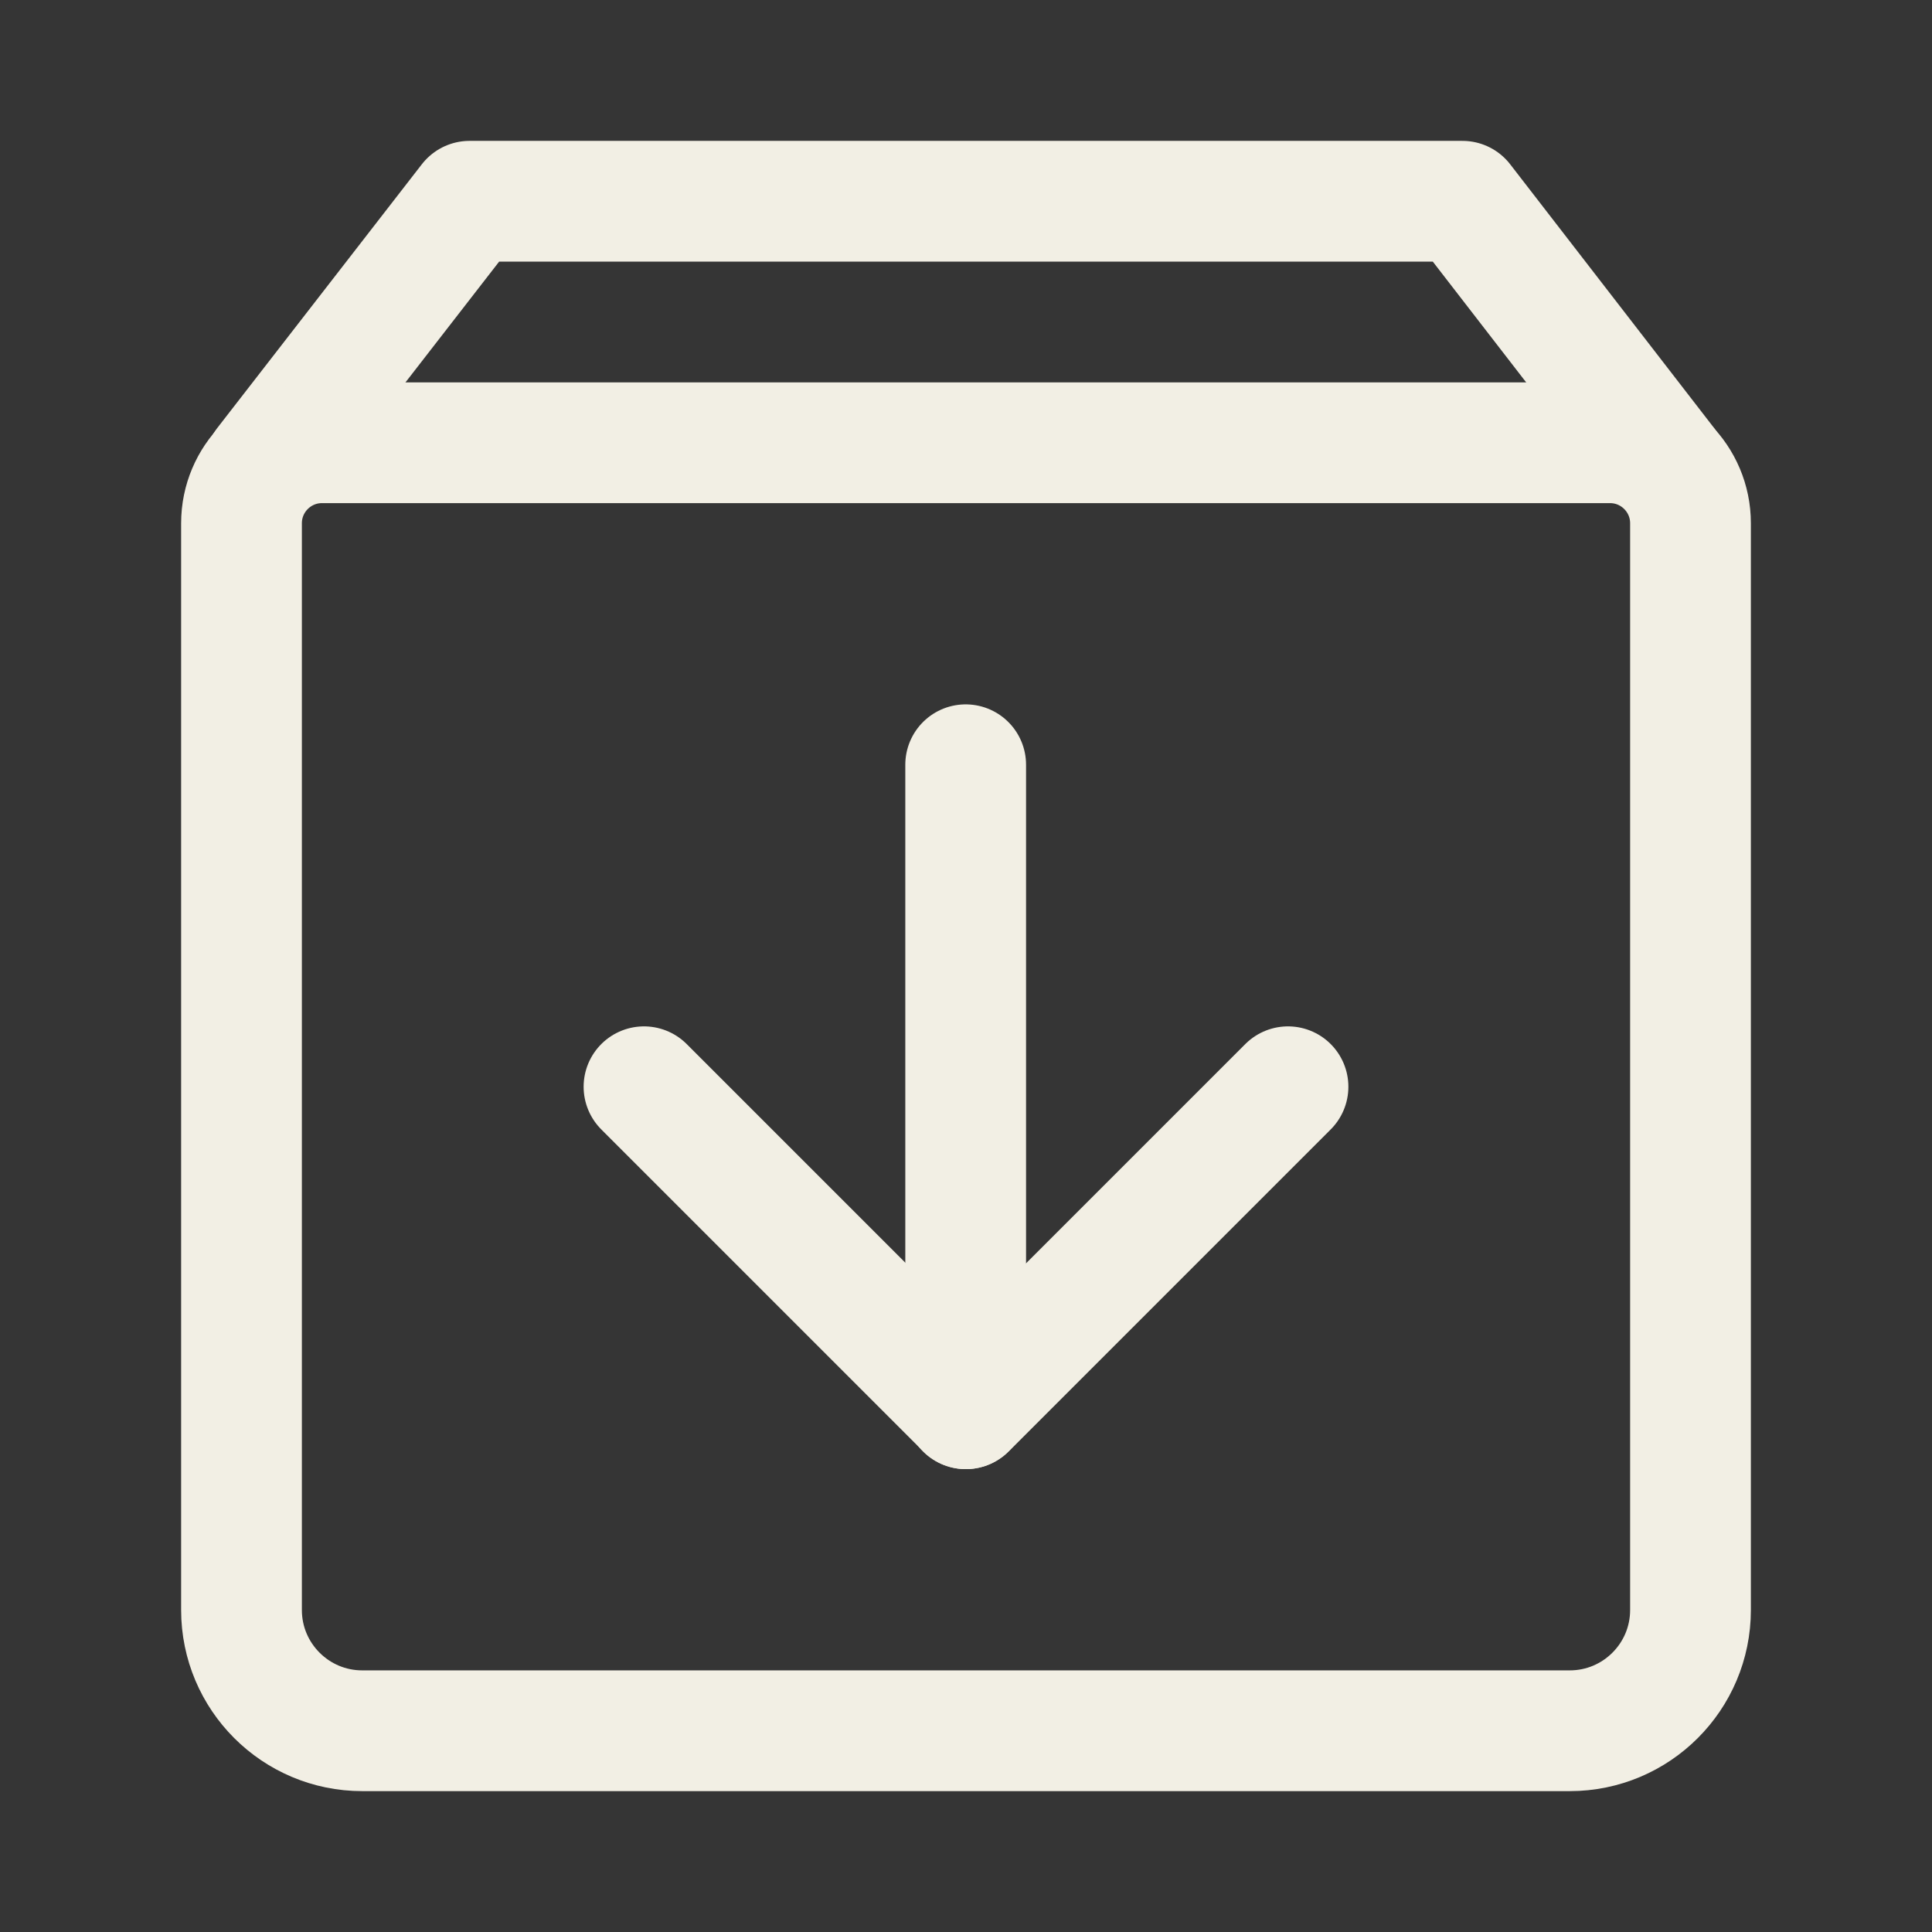 <!DOCTYPE svg PUBLIC "-//W3C//DTD SVG 1.1//EN" "http://www.w3.org/Graphics/SVG/1.1/DTD/svg11.dtd">
<!-- Uploaded to: SVG Repo, www.svgrepo.com, Transformed by: SVG Repo Mixer Tools -->
<svg width="800px" height="800px" viewBox="0 0 24 24" version="1.1" xmlns="http://www.w3.org/2000/svg" xmlns:xlink="http://www.w3.org/1999/xlink" fill="#000000">
<rect x="0" y="0" width="24" height="24" fill="#333333" stroke="none"/>
<g id="SVGRepo_bgCarrier" stroke-width="0"/>
<g id="SVGRepo_tracerCarrier" stroke-linecap="round" stroke-linejoin="round"/>
<g id="SVGRepo_iconCarrier"> <title/> <g fill="none" fill-rule="evenodd" id="页面-1" stroke="none" stroke-width="1"> <g id="导航图标" transform="translate(-252, -334)"> <g id="编组" transform="translate(252, 334)"> <rect fill="#FFFFFF" fill-opacity="0.01" fill-rule="nonzero" height="24" id="矩形" width="24" x="0" y="0"/> <polyline id="路径" points="20.7 5.776 18.167 2.5 5.833 2.5 3.292 5.776" stroke="#F2EFE4" stroke-linecap="round" stroke-linejoin="round" stroke-width="1.5"/> <path d="M3,6.5 C3,5.948 3.448,5.5 4,5.5 L20,5.5 C20.552,5.5 21,5.948 21,6.5 L21,20 C21,20.828 20.328,21.5 19.5,21.5 L4.5,21.5 C3.672,21.5 3,20.828 3,20 L3,6.5 Z" id="路径" stroke="#F2EFE4" stroke-linejoin="round" stroke-width="1.5"/> <polyline id="路径" points="16 13.5 12 17.5 8 13.5" stroke="#F2EFE4" stroke-linecap="round" stroke-linejoin="round" stroke-width="1.5"/> <line id="路径" stroke="#F2EFE4" stroke-linecap="round" stroke-linejoin="round" stroke-width="1.5" x1="11.996" x2="11.996" y1="9.5" y2="17.5"/> </g> </g> </g> </g>
</svg>